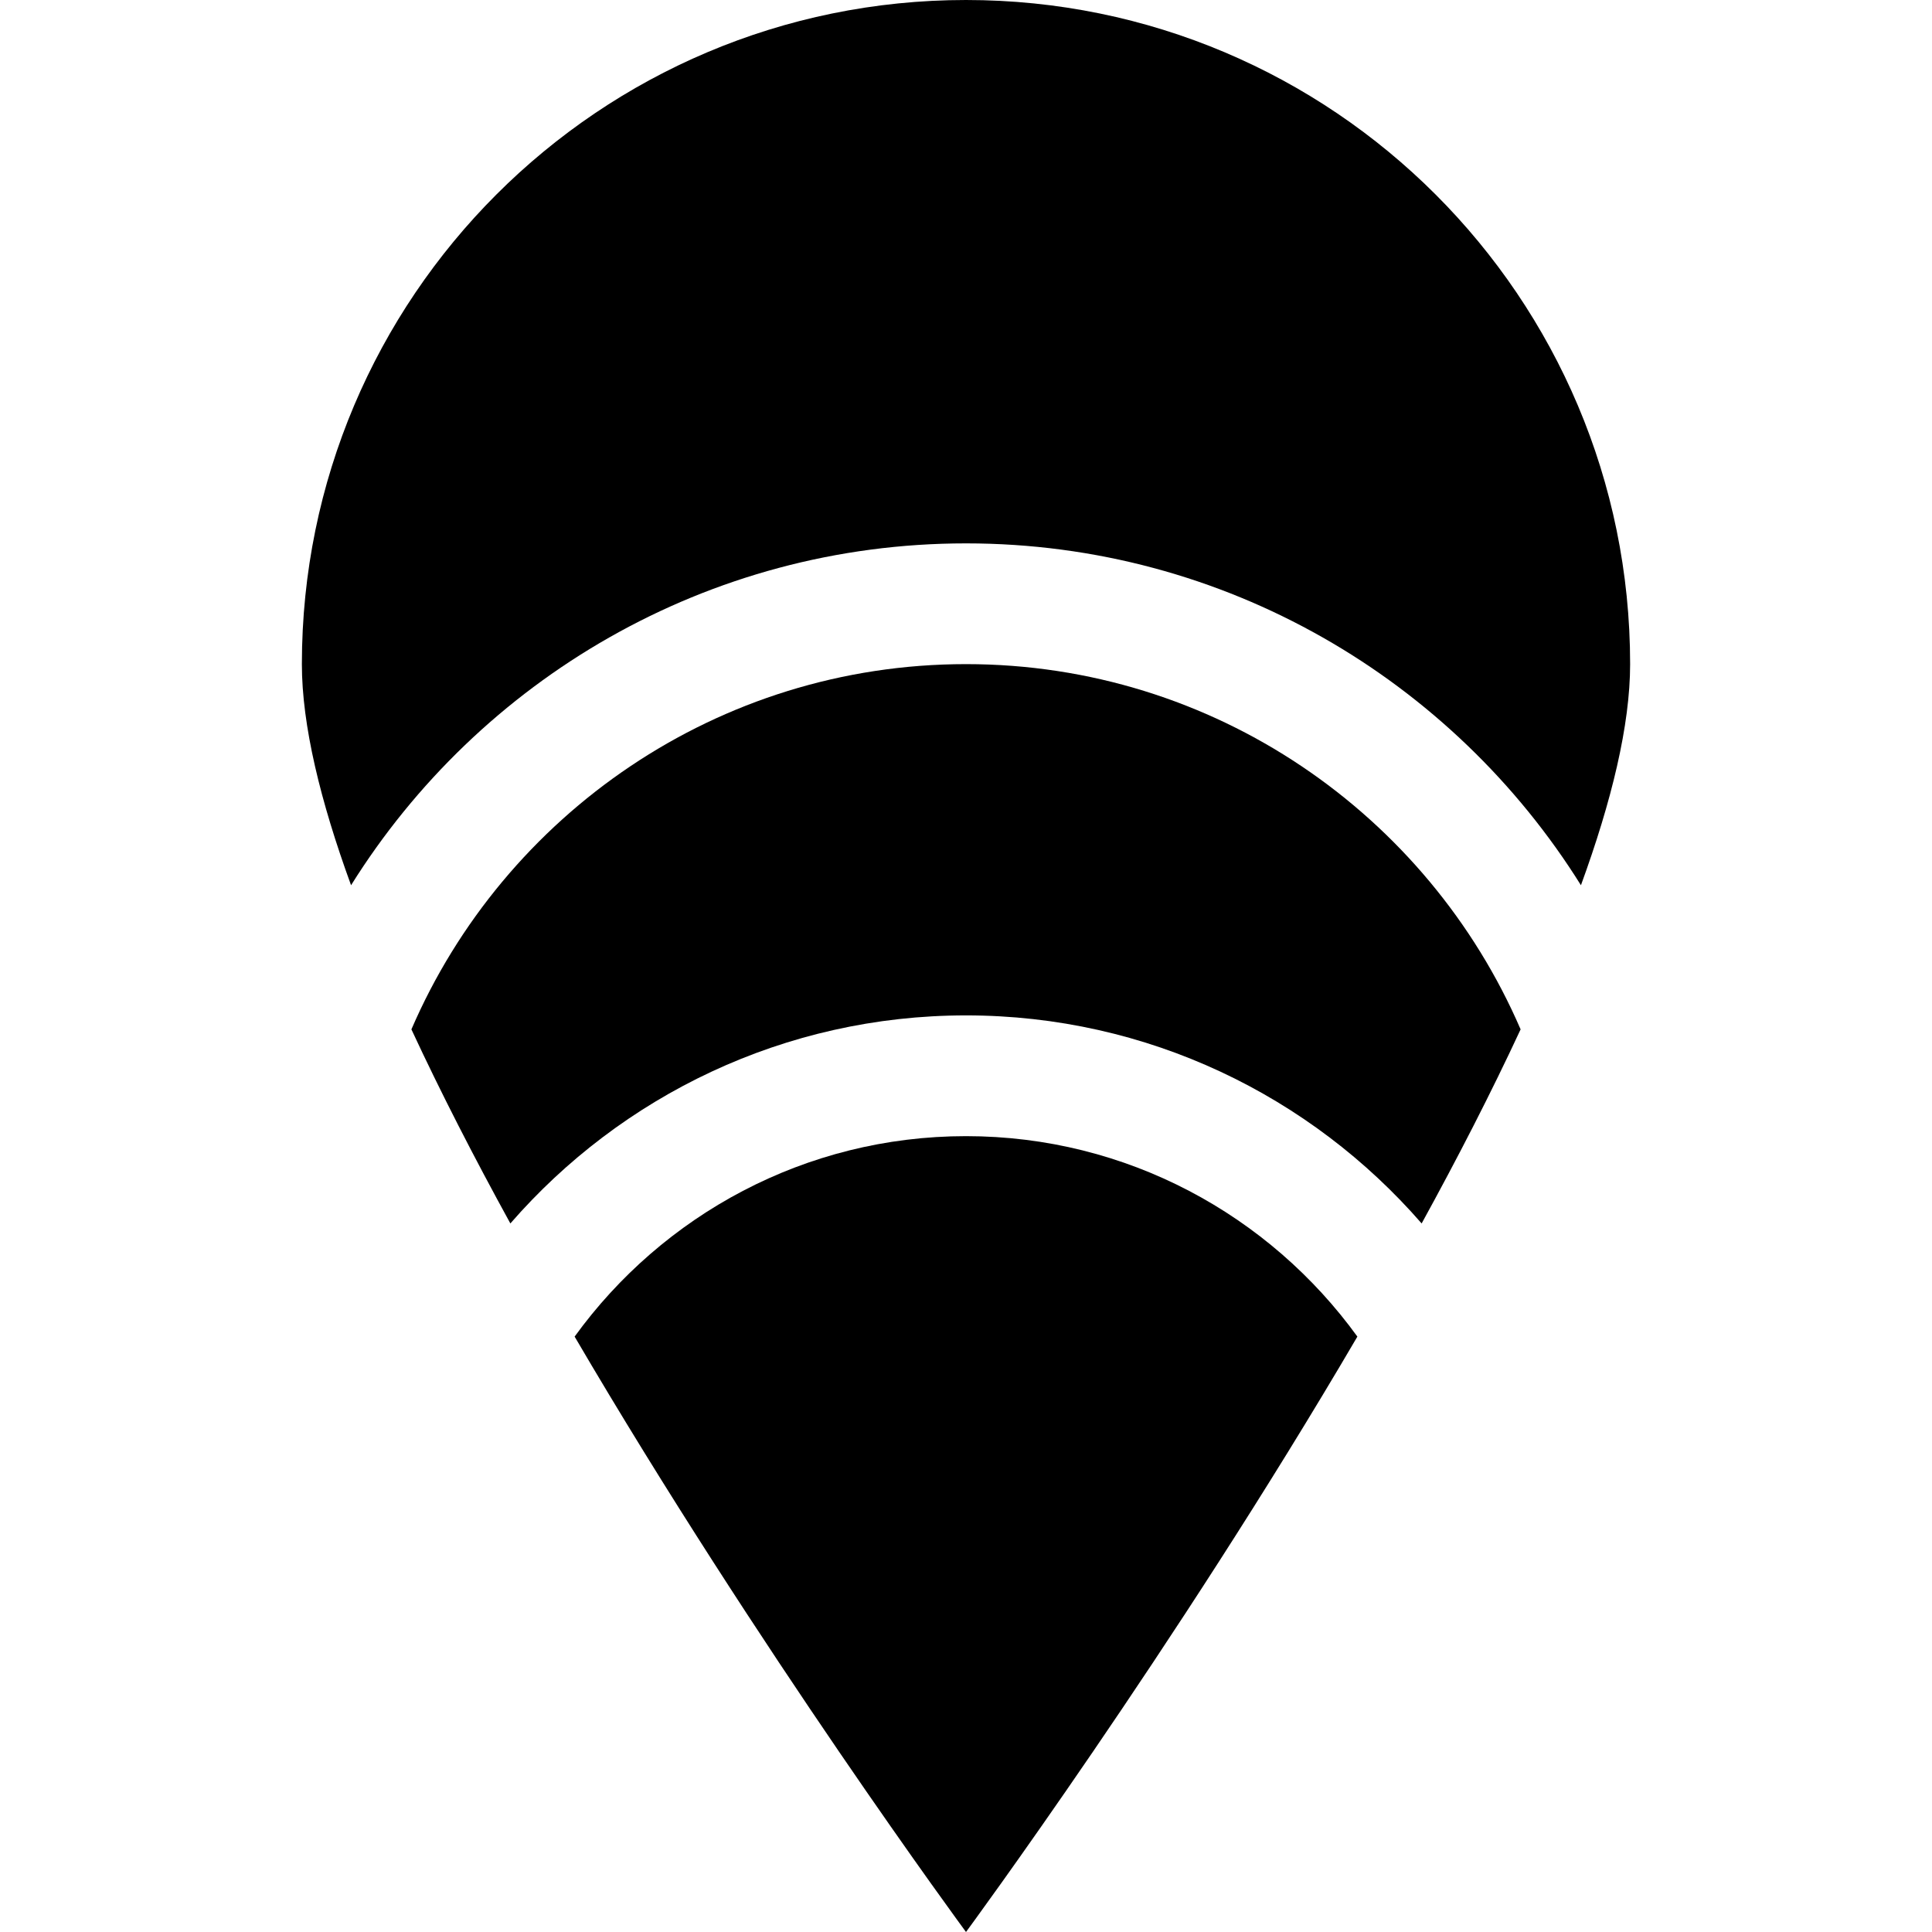 <?xml version="1.0" encoding="iso-8859-1"?>
<!-- Uploaded to: SVG Repo, www.svgrepo.com, Generator: SVG Repo Mixer Tools -->
<svg fill="#000000" height="800px" width="800px" version="1.1" id="Layer_1" xmlns="http://www.w3.org/2000/svg" xmlns:xlink="http://www.w3.org/1999/xlink" 
	 viewBox="0 0 320 320" xml:space="preserve">
<g id="XMLID_489_">
	<g>
		<g>
			<path d="M160,110c-41.116,0-76.511,24.945-91.858,60.495c4.866,10.476,10.438,21.311,16.391,32.147
				c18.348-21.1,45.376-34.461,75.468-34.461c30.092,0,57.12,13.361,75.468,34.461c5.953-10.837,11.524-21.672,16.391-32.147
				C236.512,134.945,201.117,110,160,110z"/>
			<path d="M160,188.182c-26.648,0-50.277,13.108-64.824,33.202C125.526,273.222,160,320,160,320s34.475-46.778,64.824-98.616
				C210.277,201.29,186.648,188.182,160,188.182z"/>
			<path d="M160,0C99.248,0,50,49.249,50,110c0,10.117,3.063,22.695,8.147,36.623C79.362,112.652,117.083,90,160,90
				s80.638,22.652,101.853,56.623C266.938,132.695,270,120.117,270,110C270,49.249,220.751,0,160,0z"/>
		</g>
	</g>
</g>
</svg>